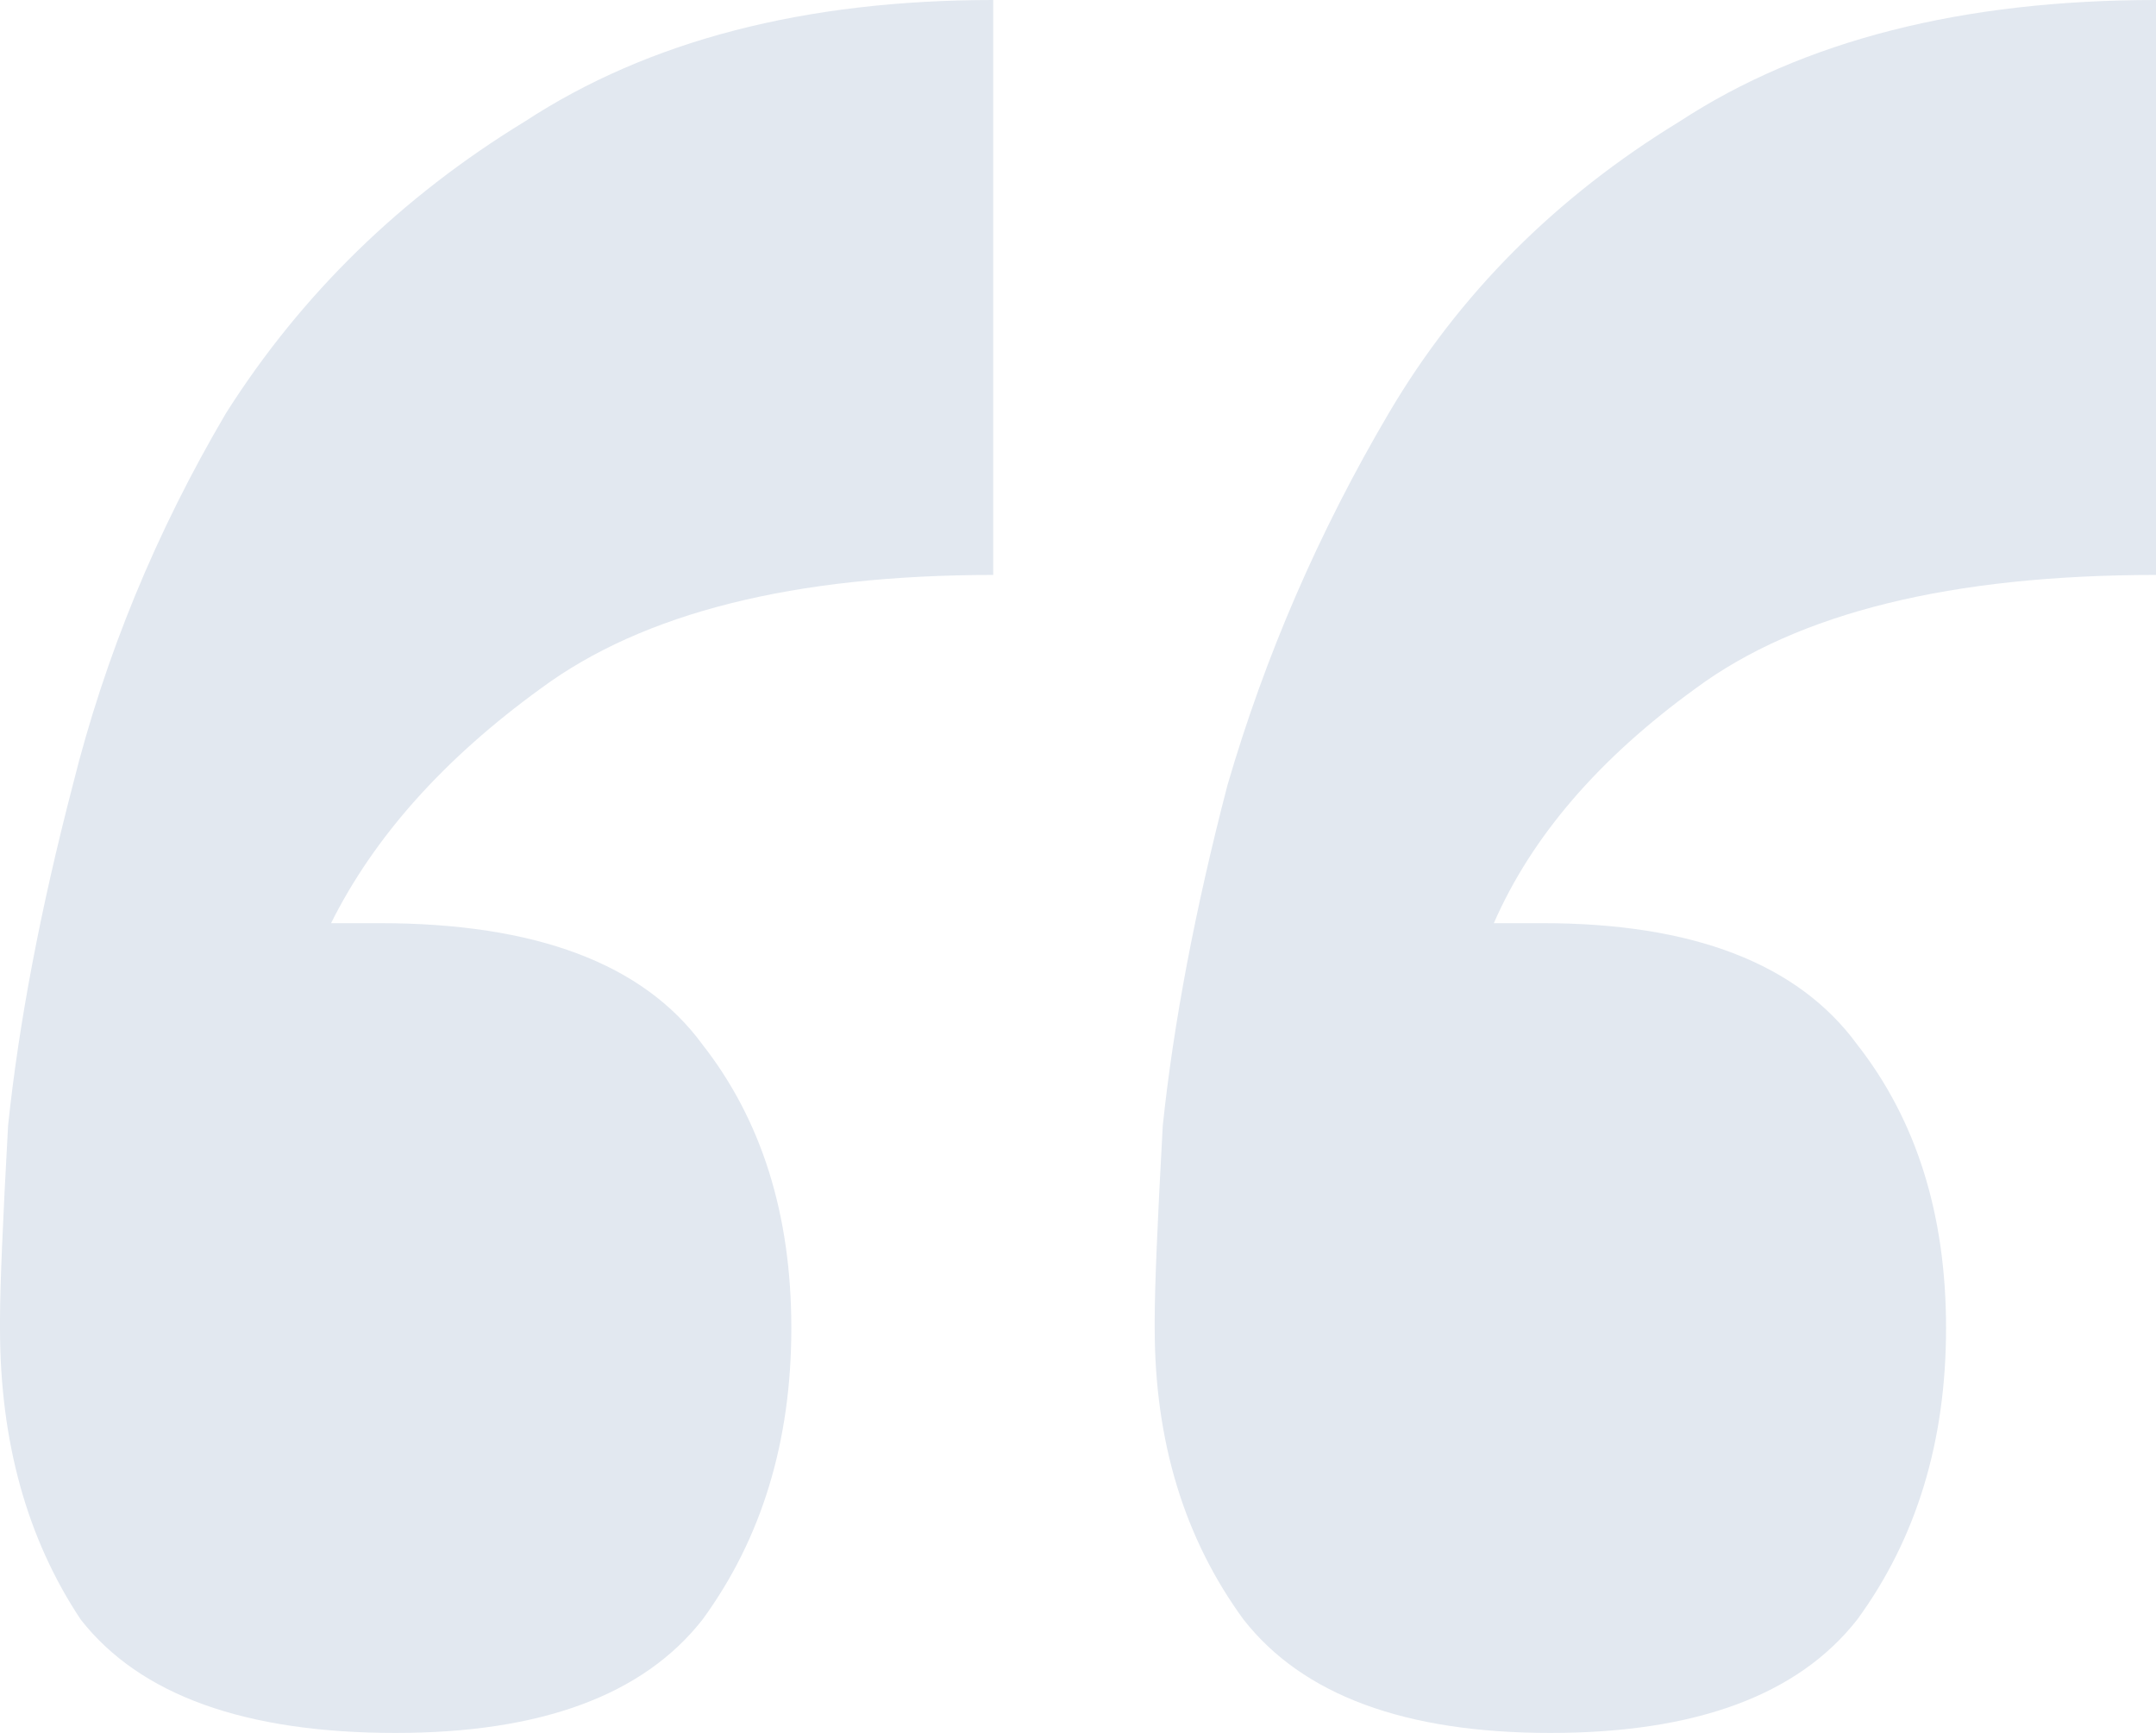 <svg width="56" height="45" viewBox="0 0 56 45" fill="none" xmlns="http://www.w3.org/2000/svg">
    <path d="M40.27 45C36.494 45 33.838 44.019 32.3 42.056C30.762 39.953 29.992 37.43 29.992 34.486V34.276C29.992 33.435 30.062 31.752 30.202 29.229C30.482 26.565 31.041 23.622 31.88 20.397C32.859 17.033 34.257 13.808 36.075 10.724C37.893 7.64 40.41 5.117 43.626 3.154C46.842 1.051 50.966 0 56 0V14.93C50.687 14.93 46.702 15.911 44.045 17.874C41.528 19.696 39.78 21.729 38.801 23.972H40.06C43.975 23.972 46.702 25.023 48.24 27.126C49.778 29.089 50.547 31.542 50.547 34.486C50.547 37.43 49.778 39.953 48.24 42.056C46.702 44.019 44.045 45 40.27 45ZM10.277 45C6.362 45 3.635 44.019 2.097 42.056C0.699 39.953 0 37.43 0 34.486V34.276C0 33.435 0.07 31.752 0.21 29.229C0.489 26.565 1.049 23.622 1.888 20.397C2.727 17.033 4.055 13.808 5.873 10.724C7.83 7.64 10.417 5.117 13.633 3.154C16.849 1.051 20.904 0 25.798 0V14.93C20.624 14.93 16.709 15.911 14.052 17.874C11.536 19.696 9.718 21.729 8.599 23.972H9.858C13.913 23.972 16.709 25.023 18.247 27.126C19.785 29.089 20.554 31.542 20.554 34.486C20.554 37.43 19.785 39.953 18.247 42.056C16.709 44.019 14.052 45 10.277 45Z" fill="#E2E8F0"/>
    </svg>
    